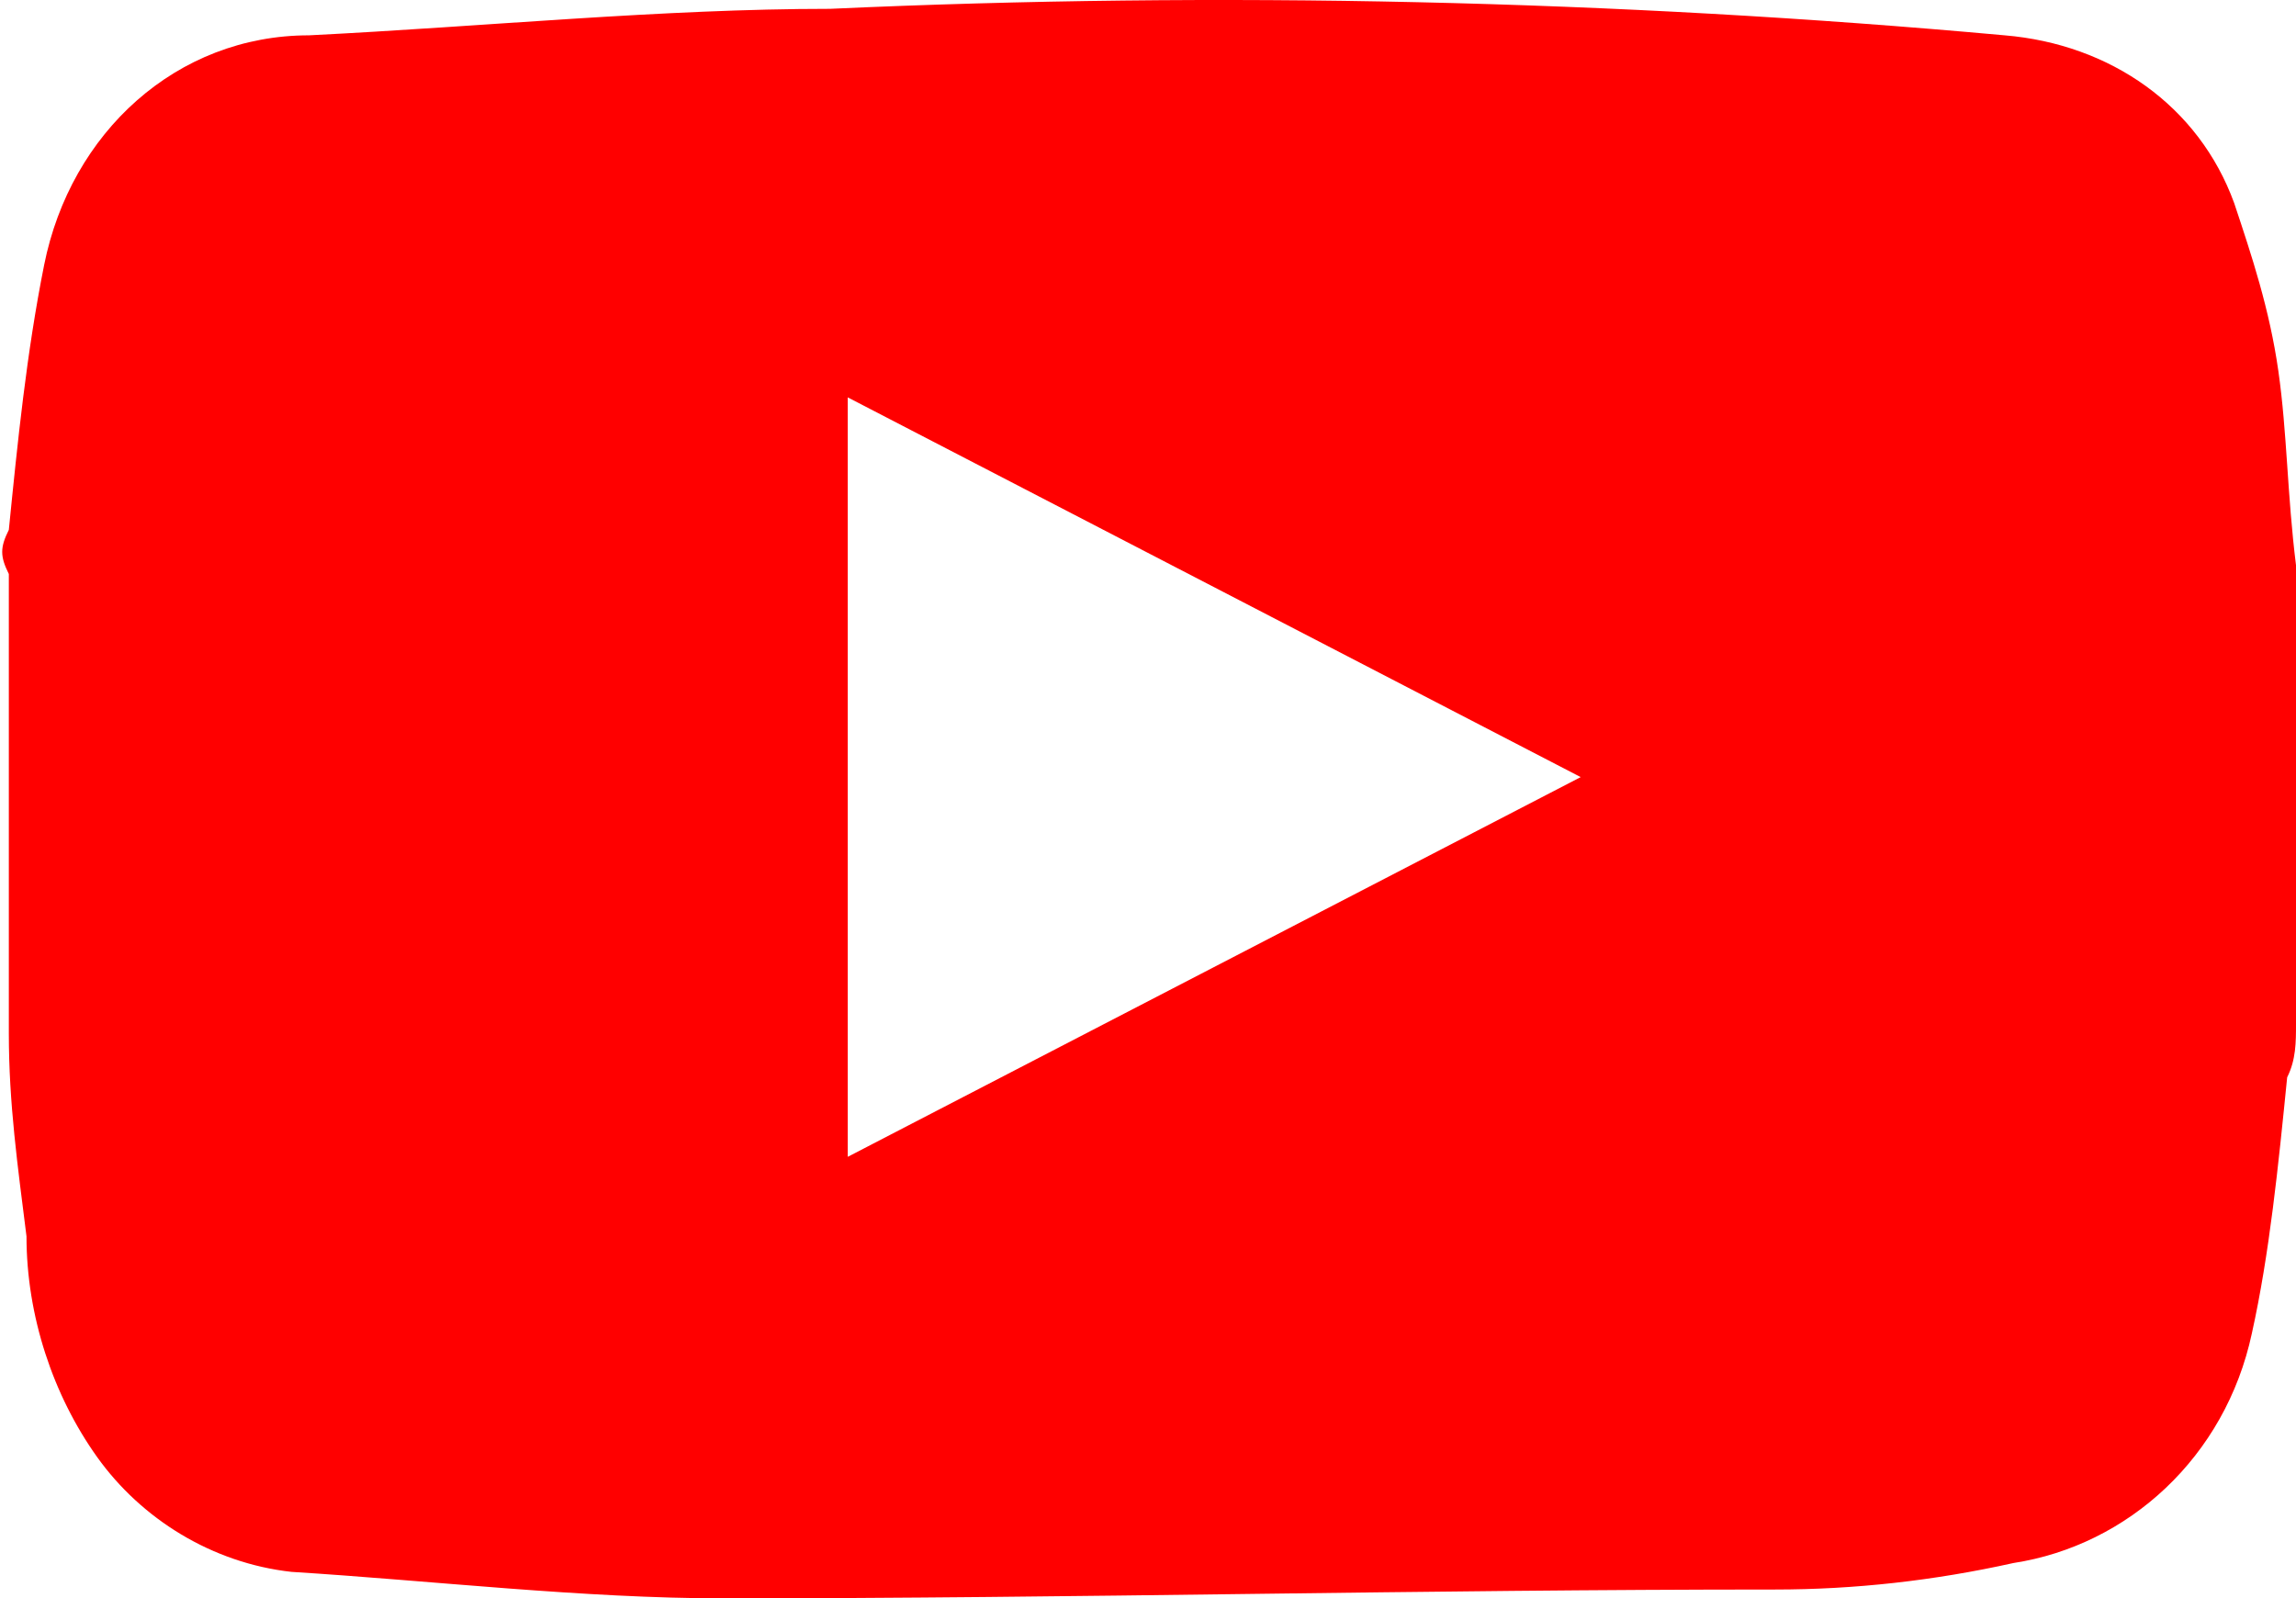<?xml version="1.0" encoding="utf-8"?>
<!-- Generator: Adobe Illustrator 21.1.0, SVG Export Plug-In . SVG Version: 6.00 Build 0)  -->
<!DOCTYPE svg PUBLIC "-//W3C//DTD SVG 1.1//EN" "http://www.w3.org/Graphics/SVG/1.1/DTD/svg11.dtd">
<svg version="1.1" id="Layer_1" xmlns="http://www.w3.org/2000/svg" xmlns:xlink="http://www.w3.org/1999/xlink" x="0px" y="0px"
	 viewBox="0 0 26 18.1" style="enable-background:new 0 0 26 18.1;" xml:space="preserve" fill="red">
<title>youtube</title>
<path d="M-0.5-4.5"/>
<path d="M26,6.4v5.2c0,0.2,0,0.4-0.1,0.6c-0.1,1-0.2,2-0.4,2.9c-0.3,1.4-1.4,2.4-2.7,2.6C21.9,17.9,21,18,20.1,18
	c-4,0-7.9,0.1-11.9,0.1c-1.6,0-3.3-0.2-4.9-0.3c-0.9-0.1-1.7-0.6-2.2-1.3c-0.5-0.7-0.8-1.6-0.8-2.5c-0.1-0.8-0.2-1.5-0.2-2.3V6.5
	C0,6.3,0,6.2,0.1,6c0.1-1,0.2-2,0.4-3c0.3-1.5,1.5-2.6,3-2.6c2-0.1,4-0.3,5.9-0.3c4.4-0.2,8.9-0.1,13.3,0.3c1.2,0.1,2.2,0.8,2.6,1.9
	c0.2,0.6,0.4,1.2,0.5,1.9C25.9,4.9,25.9,5.6,26,6.4z M17.9,8.8L9.6,4.5v8.6L17.9,8.8z"/>
</svg>
